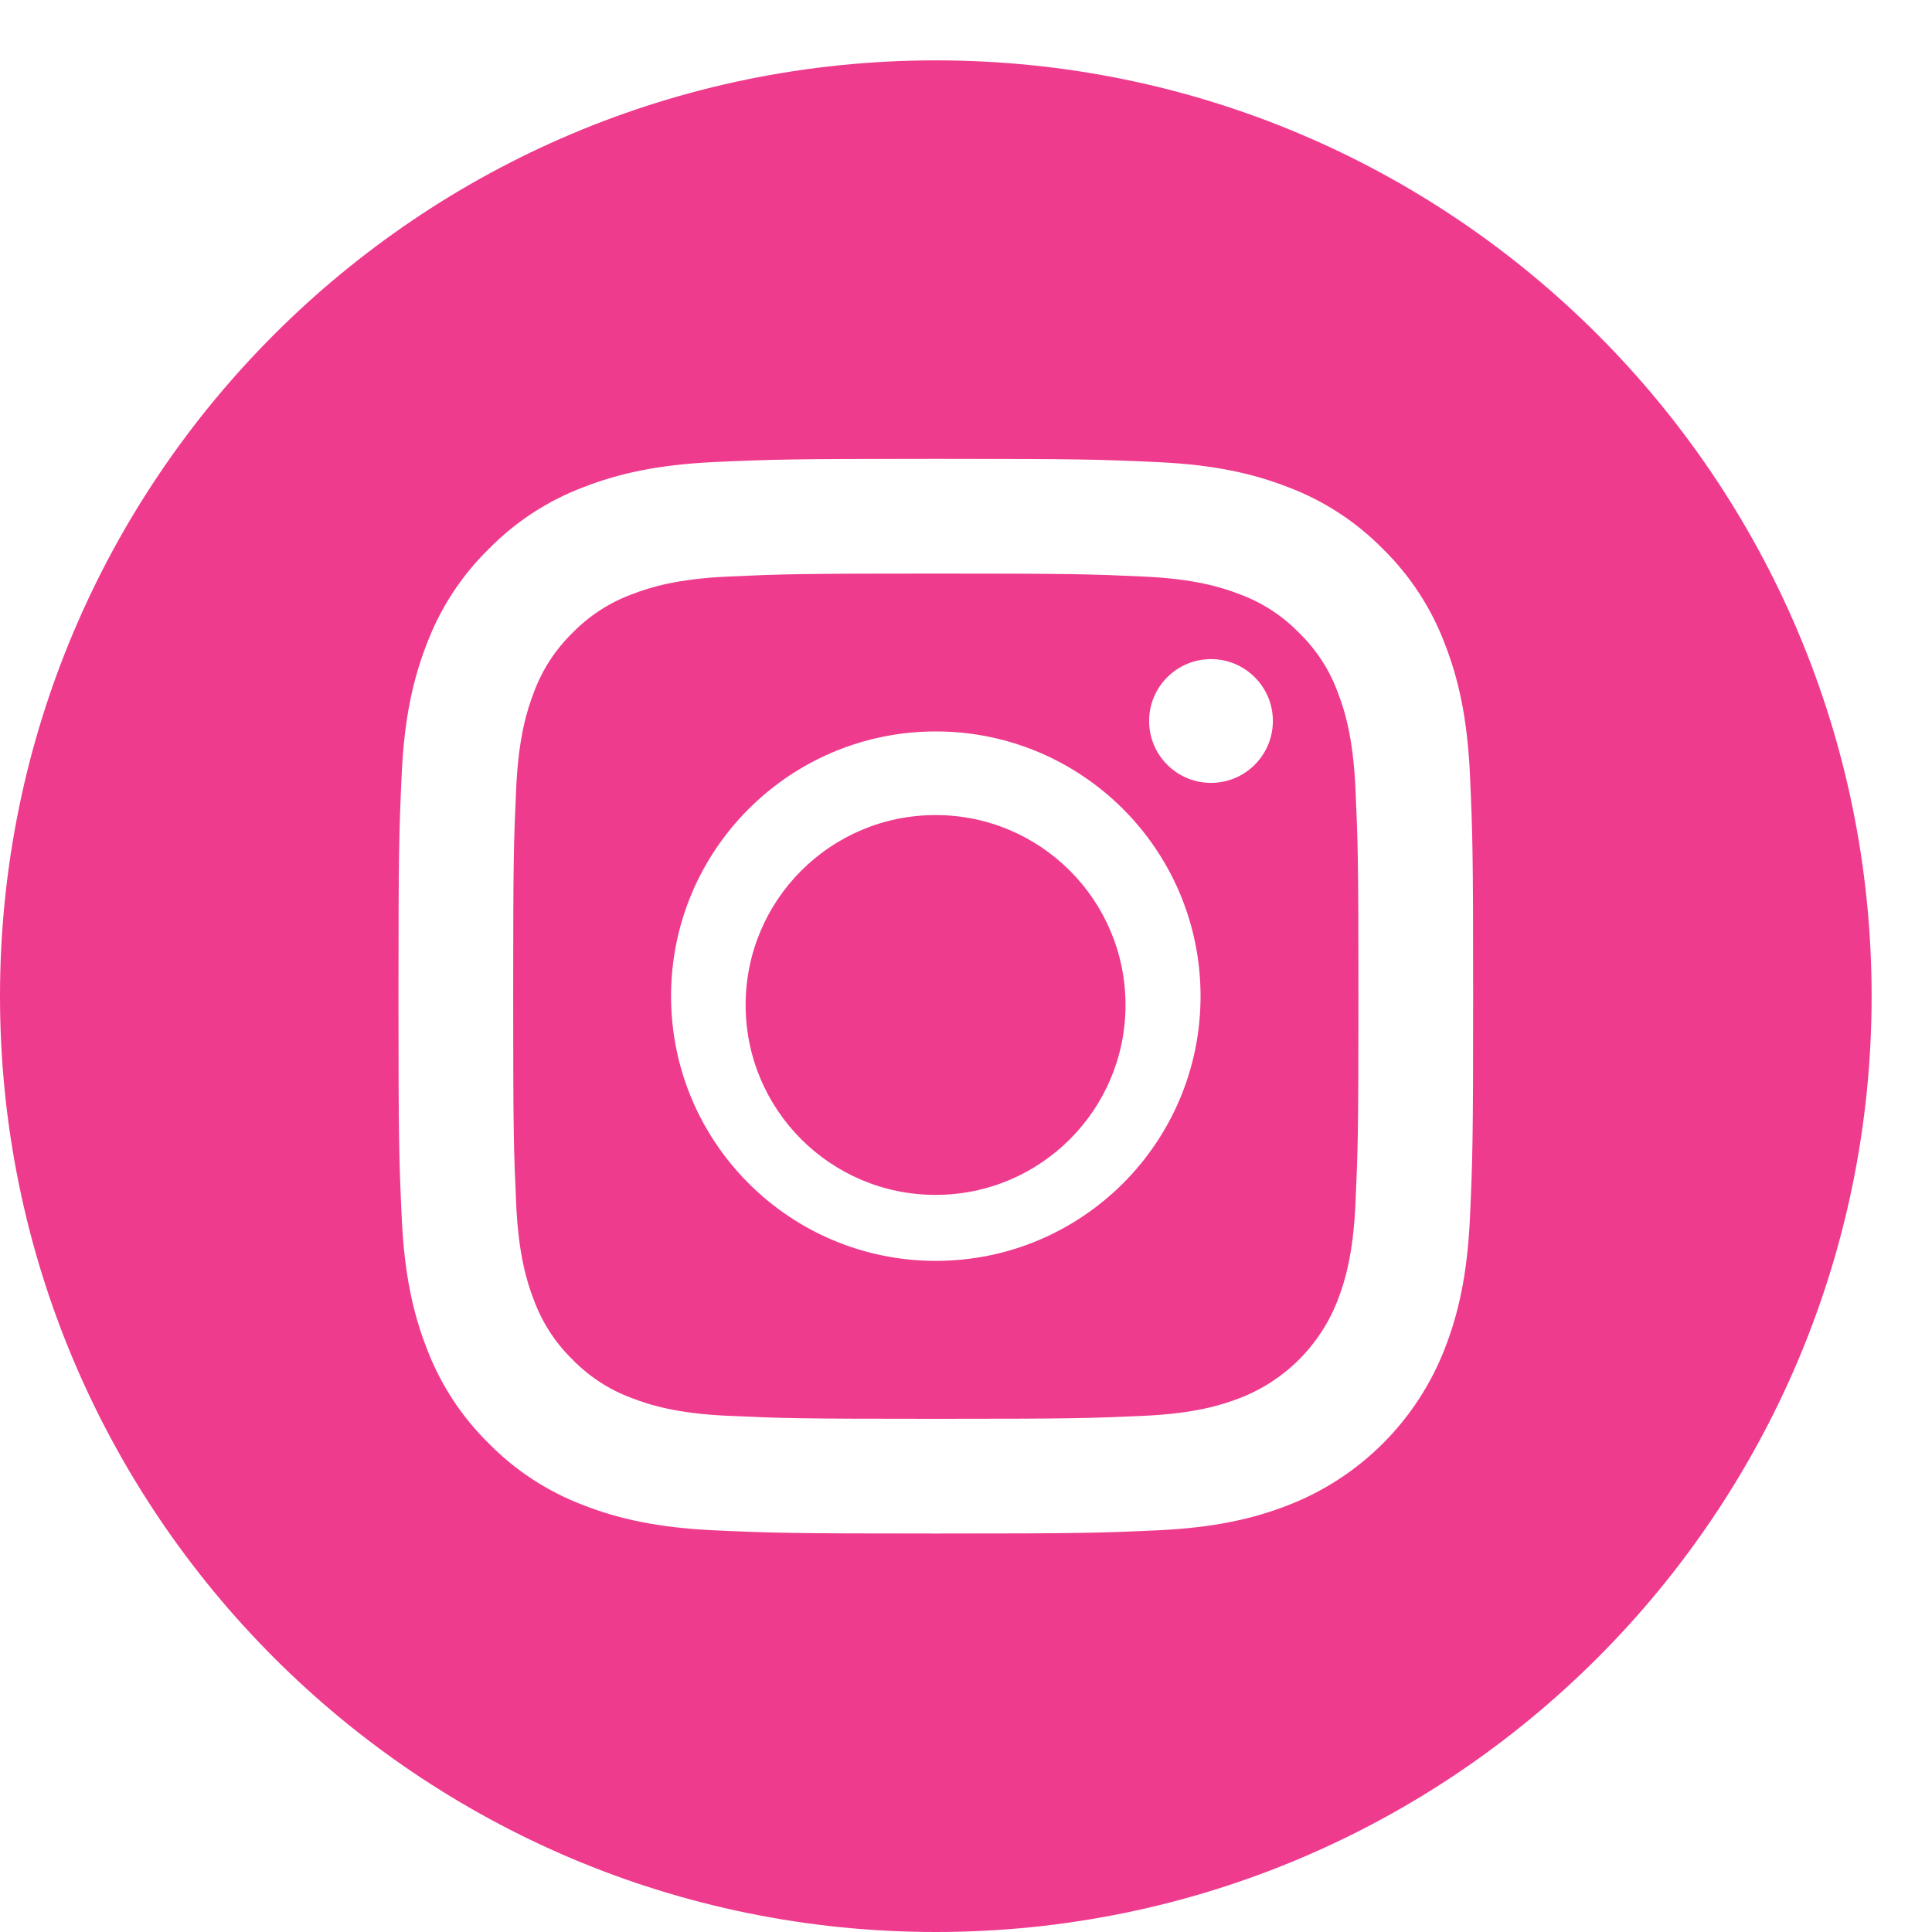 <svg width="32" height="32" viewBox="0 0 32 32" fill="none" xmlns="http://www.w3.org/2000/svg">
<path d="M18.642 16.646C18.642 18.383 17.233 19.791 15.496 19.791C13.758 19.791 12.35 18.383 12.35 16.646C12.35 14.908 13.758 13.5 15.496 13.5C17.233 13.5 18.642 14.908 18.642 16.646Z" fill="#EF3B8D"/>
<path d="M22.156 11.464C22.02 11.093 21.801 10.758 21.517 10.482C21.242 10.199 20.907 9.981 20.536 9.844C20.235 9.727 19.783 9.588 18.951 9.55C18.05 9.509 17.78 9.5 15.5 9.5C13.22 9.5 12.95 9.509 12.05 9.55C11.217 9.588 10.765 9.727 10.464 9.844C10.094 9.981 9.758 10.199 9.483 10.482C9.199 10.758 8.981 11.093 8.844 11.464C8.727 11.765 8.588 12.217 8.55 13.05C8.509 13.95 8.5 14.22 8.5 16.5C8.5 18.78 8.509 19.05 8.55 19.951C8.588 20.783 8.727 21.235 8.844 21.536C8.981 21.907 9.199 22.242 9.482 22.518C9.758 22.801 10.093 23.02 10.464 23.156C10.765 23.273 11.217 23.412 12.05 23.45C12.95 23.491 13.22 23.5 15.5 23.5C17.78 23.5 18.05 23.491 18.95 23.45C19.783 23.412 20.235 23.273 20.536 23.156C21.28 22.869 21.869 22.28 22.156 21.536C22.273 21.235 22.412 20.783 22.45 19.951C22.491 19.05 22.5 18.78 22.5 16.5C22.5 14.22 22.491 13.95 22.45 13.05C22.412 12.217 22.273 11.765 22.156 11.464ZM15.5 20.884C13.079 20.884 11.115 18.922 11.115 16.5C11.115 14.078 13.079 12.115 15.5 12.115C17.922 12.115 19.885 14.078 19.885 16.5C19.885 18.922 17.922 20.884 15.5 20.884ZM20.058 12.967C19.492 12.967 19.033 12.508 19.033 11.942C19.033 11.376 19.492 10.917 20.058 10.917C20.624 10.917 21.083 11.376 21.083 11.942C21.082 12.508 20.624 12.967 20.058 12.967Z" fill="#EF3B8D"/>
<path d="M15.5 1C6.941 1 0 7.941 0 16.5C0 25.059 6.941 32 15.5 32C24.059 32 31 25.059 31 16.5C31 7.941 24.059 1 15.5 1ZM24.347 20.169C24.304 21.117 24.153 21.764 23.933 22.33C23.471 23.526 22.526 24.471 21.33 24.933C20.764 25.153 20.117 25.303 19.17 25.347C18.221 25.39 17.917 25.4 15.5 25.4C13.083 25.4 12.78 25.39 11.831 25.347C10.883 25.303 10.236 25.153 9.67 24.933C9.076 24.709 8.538 24.359 8.094 23.906C7.641 23.462 7.291 22.924 7.067 22.33C6.847 21.764 6.697 21.117 6.654 20.17C6.61 19.22 6.6 18.917 6.6 16.5C6.6 14.083 6.61 13.78 6.653 12.831C6.696 11.883 6.847 11.236 7.067 10.67C7.29 10.076 7.641 9.538 8.094 9.094C8.538 8.641 9.076 8.29 9.67 8.067C10.236 7.847 10.883 7.697 11.831 7.653C12.78 7.61 13.083 7.6 15.5 7.6C17.917 7.6 18.22 7.61 19.169 7.654C20.117 7.697 20.764 7.847 21.33 8.067C21.924 8.29 22.462 8.641 22.907 9.094C23.359 9.538 23.71 10.076 23.933 10.67C24.153 11.236 24.304 11.883 24.347 12.831C24.39 13.78 24.4 14.083 24.4 16.5C24.4 18.917 24.39 19.22 24.347 20.169Z" fill="#EF3B8D"/>
</svg>
